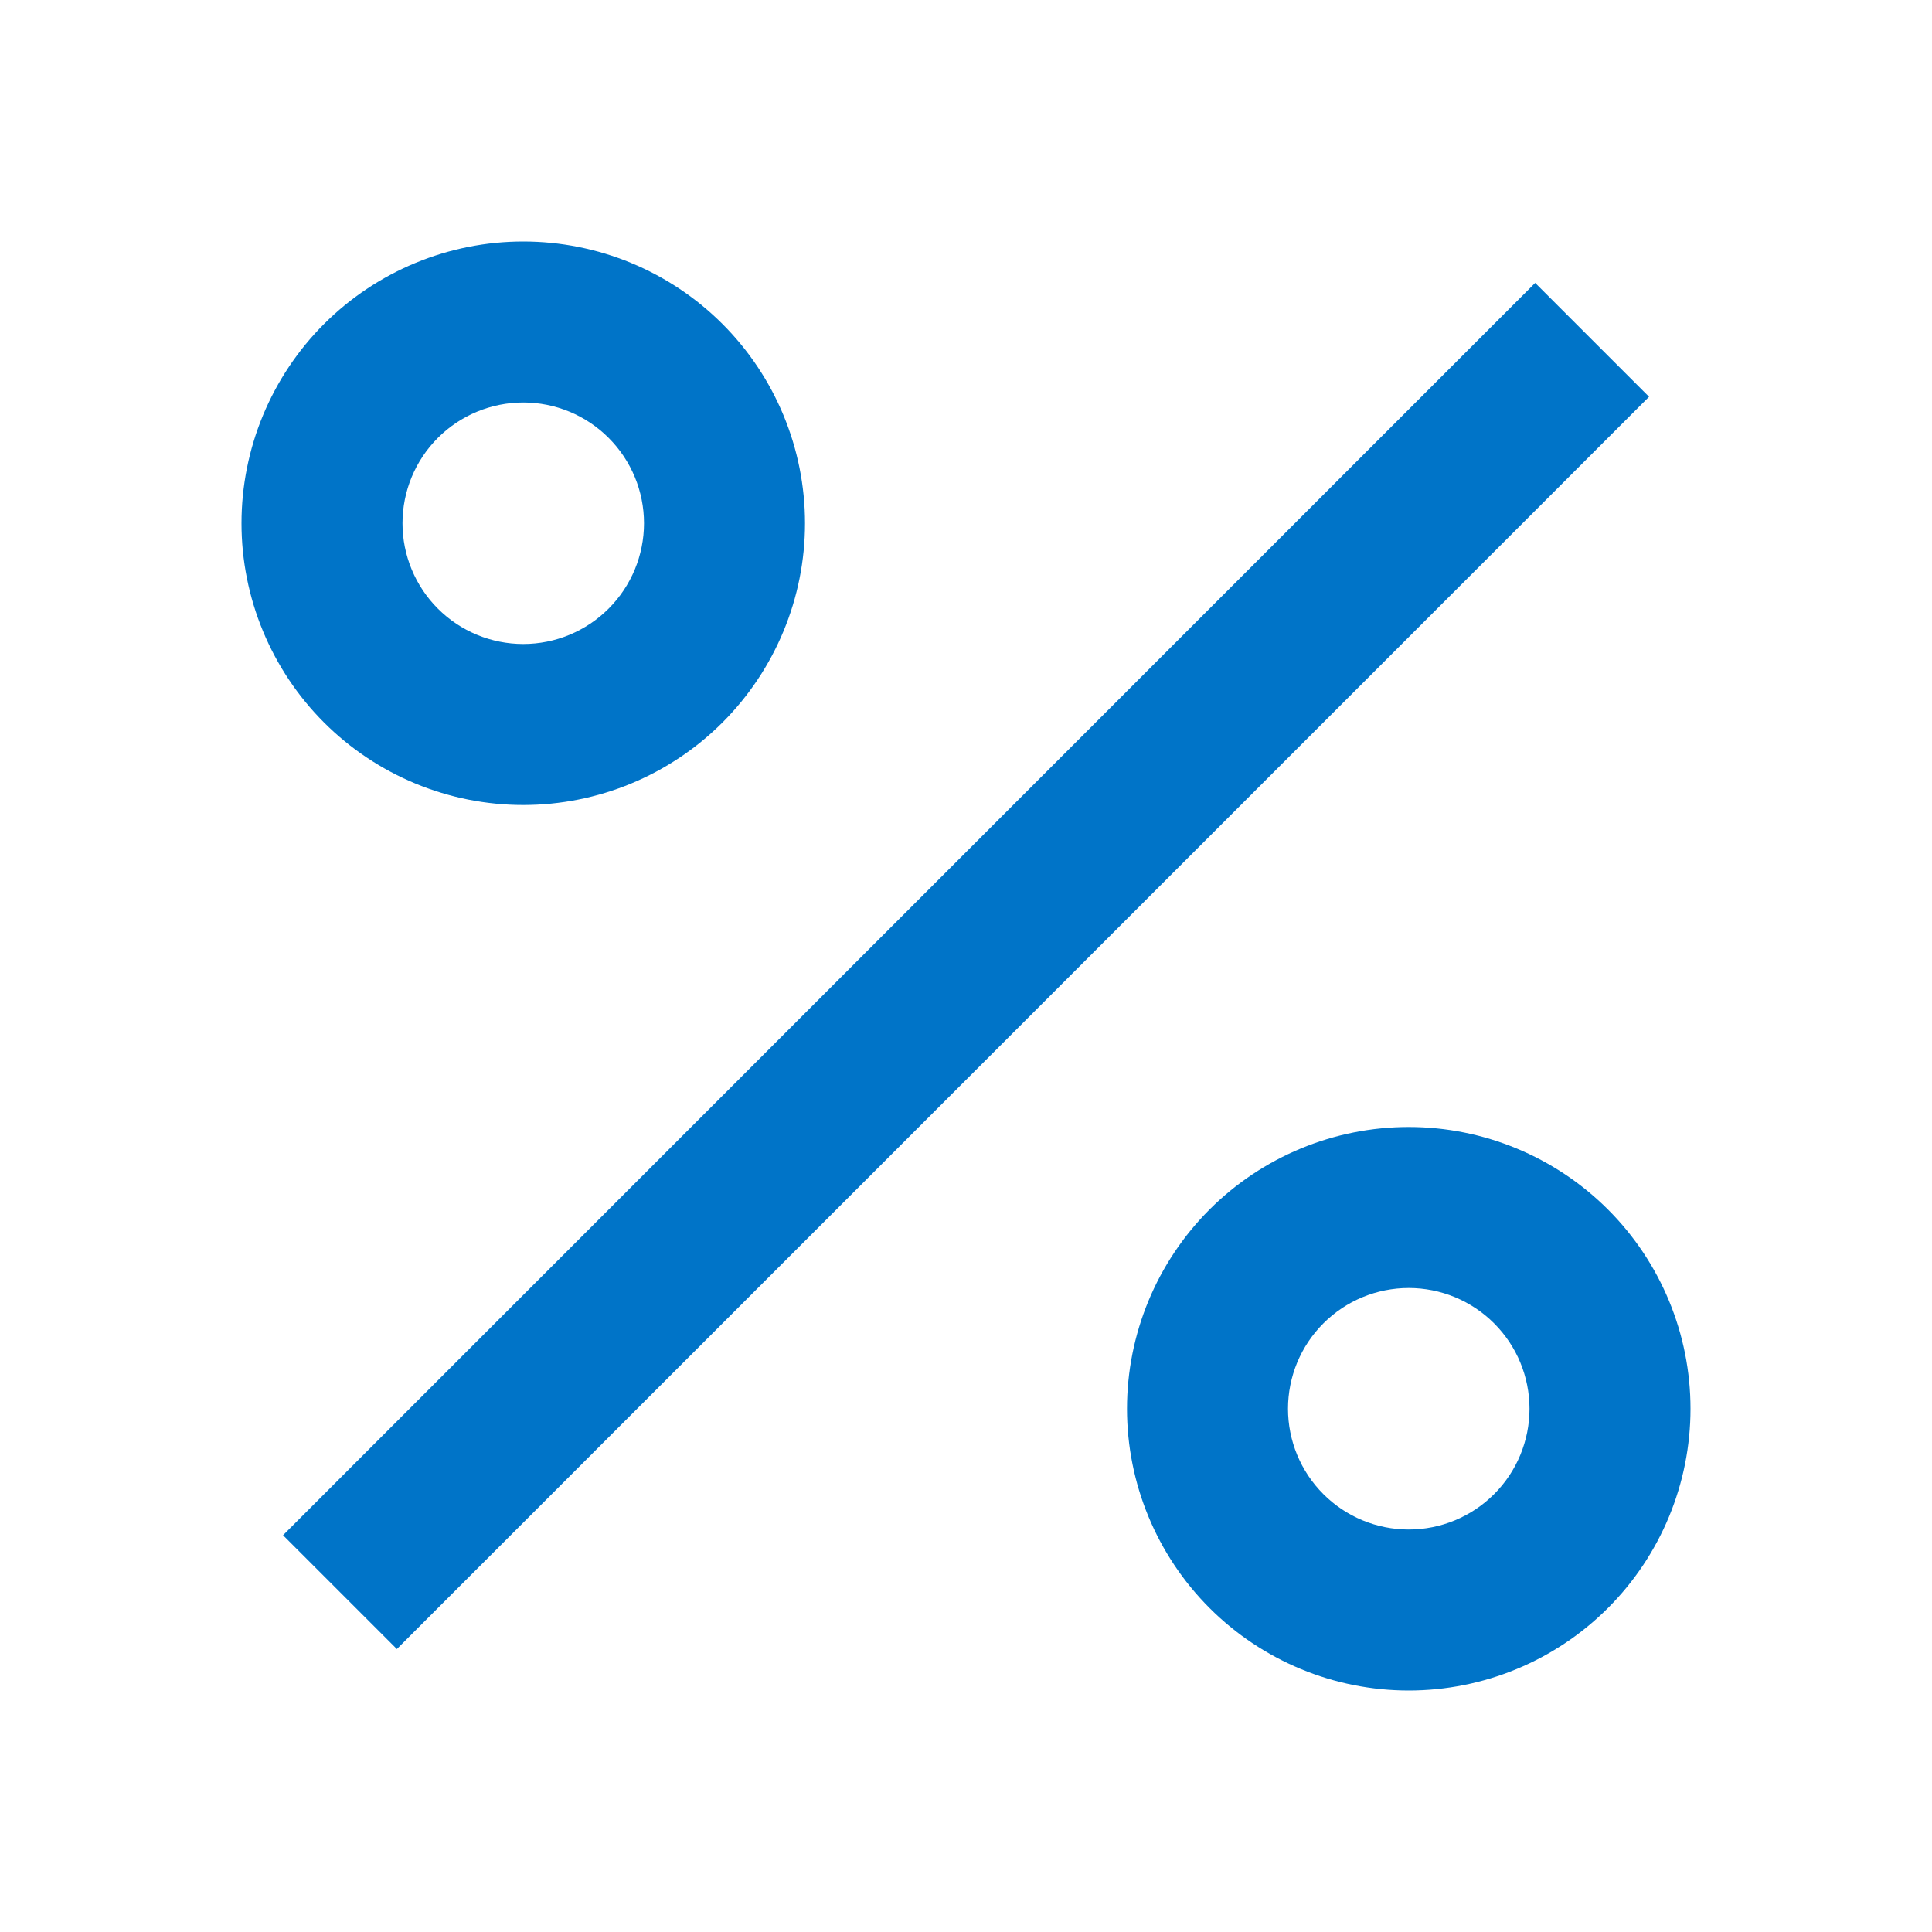 <svg width="48" height="48" viewBox="0 0 48 48" fill="none" xmlns="http://www.w3.org/2000/svg">
<g clip-path="url(#clip0_14042_163409)">
<path d="M35 42C33.144 42 31.363 41.263 30.05 39.95C28.738 38.637 28 36.856 28 35C28 33.144 28.738 31.363 30.05 30.05C31.363 28.738 33.144 28 35 28C36.856 28 38.637 28.738 39.95 30.05C41.263 31.363 42 33.144 42 35C42 36.856 41.263 38.637 39.95 39.95C38.637 41.263 36.856 42 35 42ZM35 38C35.796 38 36.559 37.684 37.121 37.121C37.684 36.559 38 35.796 38 35C38 34.204 37.684 33.441 37.121 32.879C36.559 32.316 35.796 32 35 32C34.204 32 33.441 32.316 32.879 32.879C32.316 33.441 32 34.204 32 35C32 35.796 32.316 36.559 32.879 37.121C33.441 37.684 34.204 38 35 38ZM13 20C12.081 20 11.171 19.819 10.321 19.467C9.472 19.115 8.7 18.6 8.05 17.95C7.4 17.3 6.885 16.528 6.533 15.679C6.181 14.829 6 13.919 6 13C6 12.081 6.181 11.171 6.533 10.321C6.885 9.472 7.4 8.7 8.05 8.05C8.7 7.4 9.472 6.885 10.321 6.533C11.171 6.181 12.081 6 13 6C14.857 6 16.637 6.737 17.95 8.05C19.262 9.363 20 11.143 20 13C20 14.857 19.262 16.637 17.95 17.95C16.637 19.262 14.857 20 13 20ZM13 16C13.796 16 14.559 15.684 15.121 15.121C15.684 14.559 16 13.796 16 13C16 12.204 15.684 11.441 15.121 10.879C14.559 10.316 13.796 10 13 10C12.204 10 11.441 10.316 10.879 10.879C10.316 11.441 10 12.204 10 13C10 13.796 10.316 14.559 10.879 15.121C11.441 15.684 12.204 16 13 16ZM38.142 7.03L40.97 9.858L9.86 40.97L7.032 38.142L38.14 7.03H38.142Z" fill="#0074C8"/>
</g>
<defs>
<clipPath id="clip0_14042_163409">
<rect width="48" height="48" fill="white"/>
</clipPath>
</defs>
</svg>
